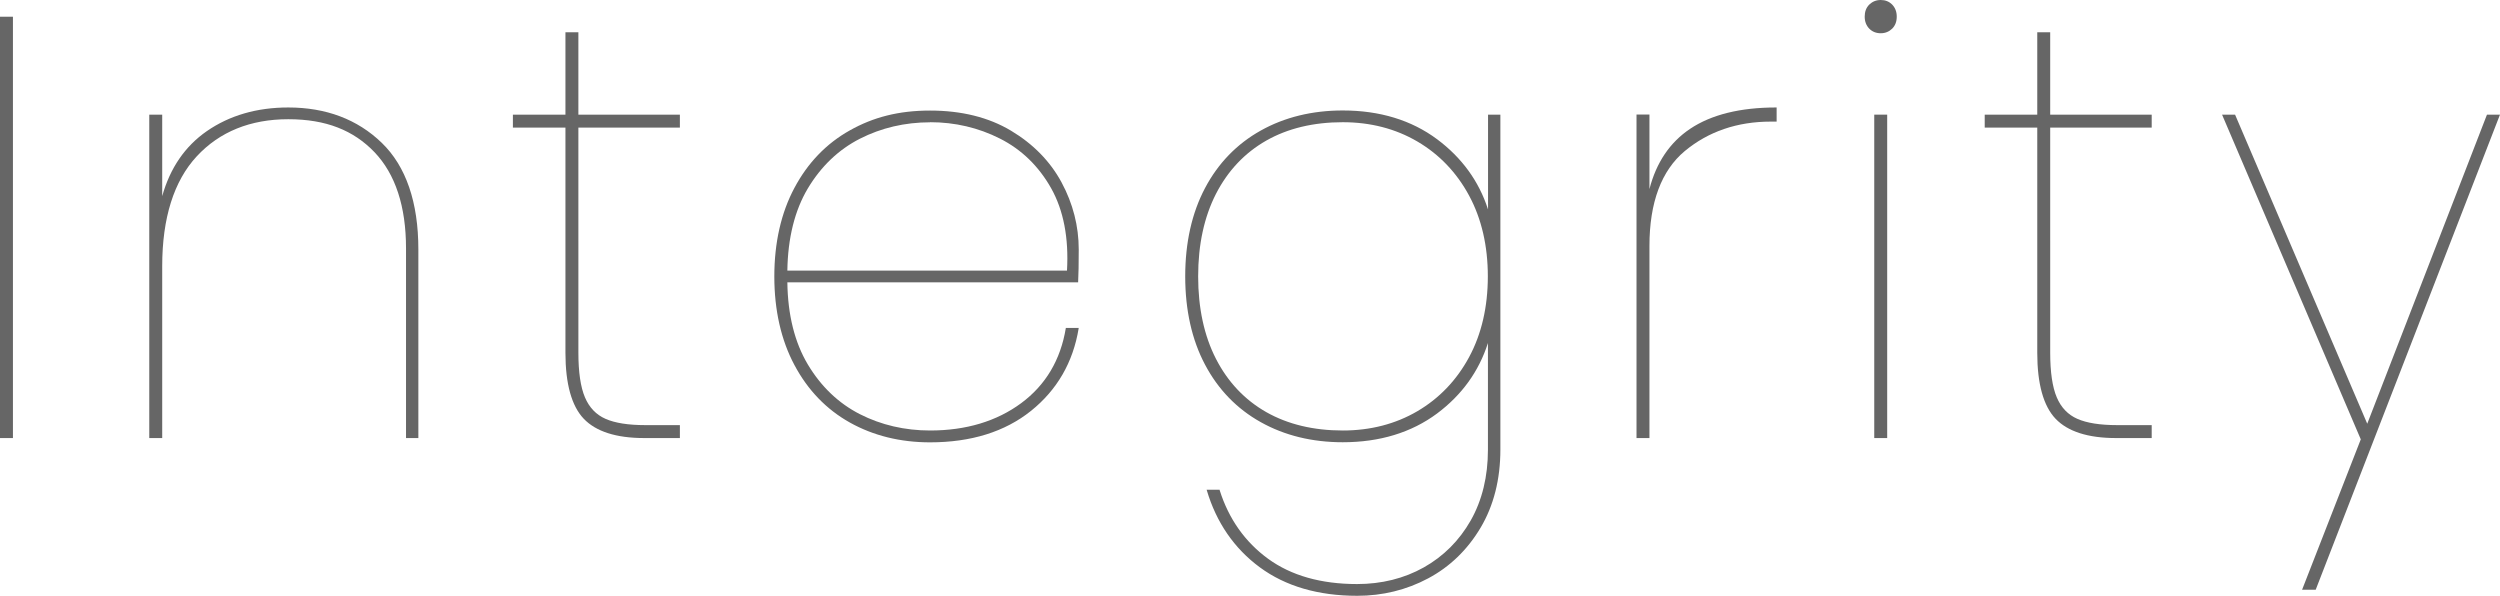 <?xml version="1.0" encoding="UTF-8"?><svg id="_イヤー_2" xmlns="http://www.w3.org/2000/svg" viewBox="0 0 251.22 59.86"><defs><style>.cls-1{fill:#666;}</style></defs><g id="_イヤー_1-2"><g><rect class="cls-1" y="1.68" width="1.3" height="42.34"/><path class="cls-1" d="M28.97,10.8c-3.16,0-5.91,.8-8.19,2.38-2.19,1.52-3.69,3.71-4.48,6.53V11.52h-1.3V44.02h1.3V26.75c0-4.84,1.17-8.56,3.47-11.04,2.3-2.48,5.4-3.73,9.2-3.73s6.56,1.12,8.66,3.31c2.1,2.2,3.17,5.45,3.17,9.66v19.07h1.24V25.07c0-4.75-1.24-8.36-3.68-10.72-2.44-2.36-5.6-3.55-9.39-3.55Z"/><path class="cls-1" d="M58.12,3.24h-1.3V11.52h-5.28v1.3h5.28v22.63c0,3.12,.62,5.35,1.84,6.63,1.22,1.28,3.26,1.94,6.07,1.94h3.59v-1.3h-3.47c-1.71,0-3.05-.21-4-.63-.94-.41-1.64-1.14-2.07-2.16-.44-1.03-.66-2.54-.66-4.48V12.82h10.2v-1.3h-10.2V3.24Z"/><path class="cls-1" d="M107.1,32.98c-.52,3.17-2.02,5.71-4.48,7.53-2.46,1.82-5.54,2.75-9.15,2.75-2.54,0-4.92-.55-7.06-1.64-2.14-1.09-3.9-2.77-5.23-4.99-1.32-2.21-2.02-4.99-2.06-8.26h29.22v-.05c.04-.73,.06-1.82,.06-3.24,0-2.36-.58-4.62-1.72-6.74-1.14-2.12-2.85-3.87-5.09-5.21-2.24-1.34-4.97-2.02-8.13-2.02s-5.71,.67-8.06,1.99c-2.36,1.32-4.23,3.26-5.57,5.78-1.34,2.51-2.02,5.51-2.02,8.9s.68,6.39,2.02,8.9c1.34,2.52,3.21,4.46,5.57,5.78,2.36,1.32,5.07,1.99,8.06,1.99,4.11,0,7.52-1.06,10.14-3.16s4.23-4.88,4.79-8.28v-.06h-1.29v.04Zm-13.64-20.7c2.5,0,4.86,.55,7.03,1.65,2.16,1.09,3.89,2.77,5.14,4.99,1.24,2.21,1.78,4.99,1.59,8.27h-28.1c.05-3.27,.74-6.05,2.06-8.26,1.33-2.22,3.09-3.9,5.23-4.99,2.14-1.09,4.52-1.65,7.06-1.65Z"/><path class="cls-1" d="M149.52,21.02c-.91-2.82-2.63-5.18-5.11-7.03-2.58-1.92-5.77-2.89-9.48-2.89-3.07,0-5.85,.68-8.24,2.02-2.4,1.34-4.28,3.28-5.6,5.78-1.32,2.5-1.99,5.48-1.99,8.87s.67,6.38,1.99,8.87c1.32,2.5,3.2,4.44,5.6,5.78,2.39,1.34,5.17,2.02,8.24,2.02,3.71,0,6.9-.97,9.48-2.89,2.48-1.85,4.2-4.23,5.11-7.08v10.71c0,2.7-.58,5.09-1.73,7.12-1.15,2.02-2.74,3.61-4.72,4.72-1.98,1.11-4.24,1.67-6.7,1.67-3.61,0-6.62-.85-8.94-2.54s-3.96-4.01-4.87-6.9v-.04h-1.31l.02,.06c.96,3.23,2.75,5.84,5.33,7.74,2.58,1.9,5.87,2.86,9.78,2.86,2.56,0,4.96-.59,7.13-1.75,2.18-1.16,3.95-2.87,5.27-5.09,1.32-2.22,1.99-4.86,1.99-7.86V11.52h-1.24v9.5Zm-14.59,22.24c-2.94,0-5.52-.62-7.69-1.85-2.16-1.23-3.86-3.03-5.05-5.35-1.19-2.32-1.79-5.11-1.79-8.29s.6-5.96,1.79-8.29c1.19-2.32,2.89-4.12,5.05-5.35,2.16-1.23,4.75-1.85,7.69-1.85,2.78,0,5.3,.65,7.5,1.94,2.2,1.29,3.95,3.12,5.2,5.44,1.25,2.32,1.88,5.05,1.88,8.11s-.63,5.79-1.88,8.11c-1.25,2.32-3,4.15-5.2,5.44-2.2,1.29-4.73,1.94-7.5,1.94Z"/><path class="cls-1" d="M169.83,12.95c-2.03,1.36-3.4,3.4-4.08,6.05v-7.49h-1.3V44.02h1.3V24.71c0-4.36,1.2-7.57,3.55-9.53,2.36-1.96,5.27-2.96,8.64-2.96h.59v-1.42h-.05c-3.61,0-6.52,.72-8.65,2.15Z"/><rect class="cls-1" x="188.34" y="11.52" width="1.3" height="32.5"/><path class="cls-1" d="M188.99,0c-.45,0-.84,.16-1.15,.46-.31,.31-.46,.71-.46,1.21s.16,.9,.46,1.21c.31,.31,.69,.46,1.15,.46s.84-.16,1.15-.46c.31-.31,.46-.71,.46-1.21s-.16-.9-.46-1.21c-.31-.31-.69-.46-1.15-.46Z"/><path class="cls-1" d="M206.02,3.24h-1.3V11.52h-5.28v1.3h5.28v22.63c0,3.12,.62,5.35,1.84,6.63,1.22,1.28,3.26,1.94,6.07,1.94h3.59v-1.3h-3.47c-1.71,0-3.05-.21-4-.63-.94-.41-1.64-1.14-2.07-2.16-.44-1.03-.66-2.54-.66-4.48V12.82h10.2v-1.3h-10.2V3.24Z"/><polygon class="cls-1" points="249.91 11.52 237.88 42.58 224.61 11.55 224.6 11.52 223.29 11.52 237.23 44.15 231.36 59.19 231.33 59.26 232.7 59.26 251.19 11.59 251.22 11.52 249.91 11.52"/></g></g></svg>